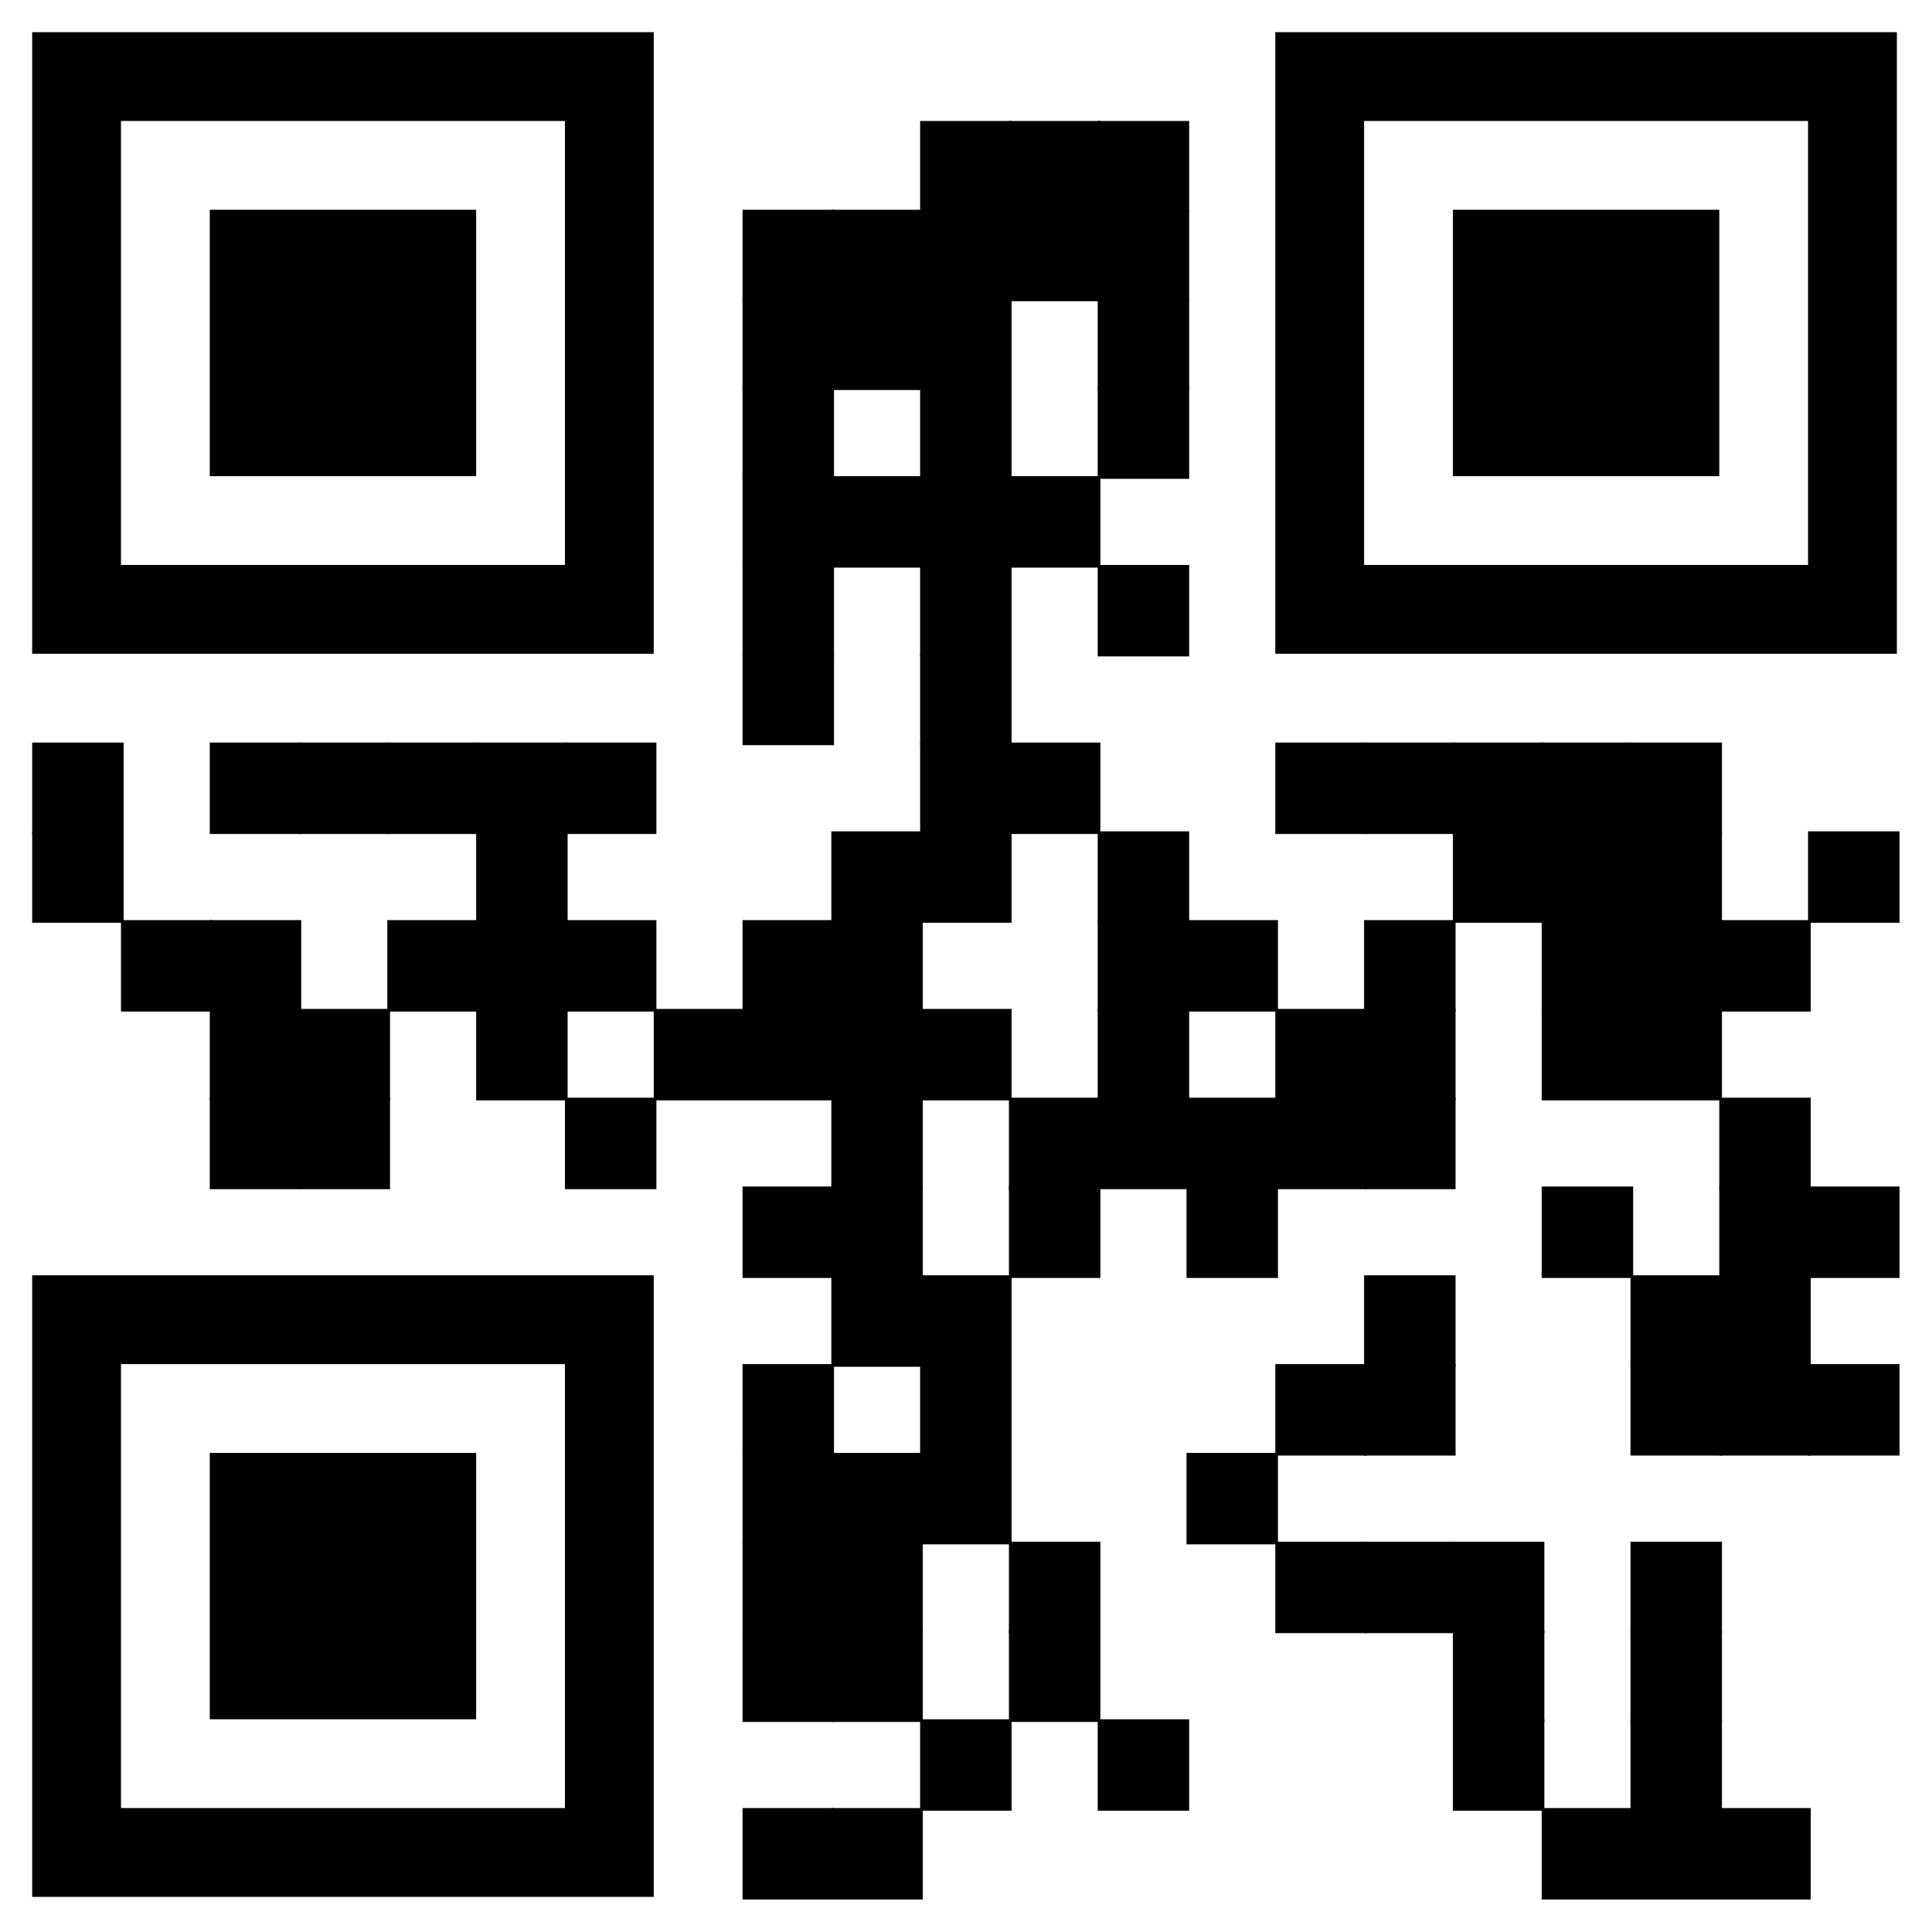 <?xml version="1.0" encoding="UTF-8" standalone="no"?>
<svg
   xml:space="preserve"
   width="600"
   height="600"
   viewBox="0 0 600 600"
   version="1.1"
   id="svg138"
   sodipodi:docname="qr-code-telefon.svg"
   inkscape:version="1.4 (86a8ad7, 2024-10-11)"
   xmlns:inkscape="http://www.inkscape.org/namespaces/inkscape"
   xmlns:sodipodi="http://sodipodi.sourceforge.net/DTD/sodipodi-0.dtd"
   xmlns="http://www.w3.org/2000/svg"
   xmlns:svg="http://www.w3.org/2000/svg"><defs
     id="defs138" /><sodipodi:namedview
     id="namedview138"
     pagecolor="#505050"
     bordercolor="#ffffff"
     borderopacity="1"
     inkscape:showpageshadow="0"
     inkscape:pageopacity="0"
     inkscape:pagecheckerboard="1"
     inkscape:deskcolor="#d1d1d1"
     inkscape:zoom="1.041804"
     inkscape:cx="-165.57817"
     inkscape:cy="324.43723"
     inkscape:current-layer="svg138" /><g
     fill="#000000"
     id="g138"
     transform="matrix(1.149,0,0,1.149,-45.159,-45.159)">
<g
   transform="matrix(4.12,0,0,4.12,288,72)"
   id="g1"><rect
     width="6"
     height="6"
     id="rect1"
     x="0"
     y="0" /></g>
<g
   transform="matrix(4.12,0,0,4.12,312,72)"
   id="g2"><rect
     width="6"
     height="6"
     id="rect2"
     x="0"
     y="0" /></g>
<g
   transform="matrix(4.12,0,0,4.12,336,72)"
   id="g3"><rect
     width="6"
     height="6"
     id="rect3"
     x="0"
     y="0" /></g>
<g
   transform="matrix(4.12,0,0,4.12,240,96)"
   id="g4"><rect
     width="6"
     height="6"
     id="rect4"
     x="0"
     y="0" /></g>
<g
   transform="matrix(4.12,0,0,4.12,264,96)"
   id="g5"><rect
     width="6"
     height="6"
     id="rect5"
     x="0"
     y="0" /></g>
<g
   transform="matrix(4.12,0,0,4.12,288,96)"
   id="g6"><rect
     width="6"
     height="6"
     id="rect6"
     x="0"
     y="0" /></g>
<g
   transform="matrix(4.12,0,0,4.12,312,96)"
   id="g7"><rect
     width="6"
     height="6"
     id="rect7"
     x="0"
     y="0" /></g>
<g
   transform="matrix(4.12,0,0,4.12,336,96)"
   id="g8"><rect
     width="6"
     height="6"
     id="rect8"
     x="0"
     y="0" /></g>
<g
   transform="matrix(4.12,0,0,4.12,240,120)"
   id="g9"><rect
     width="6"
     height="6"
     id="rect9"
     x="0"
     y="0" /></g>
<g
   transform="matrix(4.12,0,0,4.12,264,120)"
   id="g10"><rect
     width="6"
     height="6"
     id="rect10"
     x="0"
     y="0" /></g>
<g
   transform="matrix(4.12,0,0,4.12,288,120)"
   id="g11"><rect
     width="6"
     height="6"
     id="rect11"
     x="0"
     y="0" /></g>
<g
   transform="matrix(4.12,0,0,4.12,336,120)"
   id="g12"><rect
     width="6"
     height="6"
     id="rect12"
     x="0"
     y="0" /></g>
<g
   transform="matrix(4.12,0,0,4.12,240,144)"
   id="g13"><rect
     width="6"
     height="6"
     id="rect13"
     x="0"
     y="0" /></g>
<g
   transform="matrix(4.12,0,0,4.12,288,144)"
   id="g14"><rect
     width="6"
     height="6"
     id="rect14"
     x="0"
     y="0" /></g>
<g
   transform="matrix(4.12,0,0,4.12,336,144)"
   id="g15"><rect
     width="6"
     height="6"
     id="rect15"
     x="0"
     y="0" /></g>
<g
   transform="matrix(4.12,0,0,4.12,240,168)"
   id="g16"><rect
     width="6"
     height="6"
     id="rect16"
     x="0"
     y="0" /></g>
<g
   transform="matrix(4.12,0,0,4.12,264,168)"
   id="g17"><rect
     width="6"
     height="6"
     id="rect17"
     x="0"
     y="0" /></g>
<g
   transform="matrix(4.12,0,0,4.12,288,168)"
   id="g18"><rect
     width="6"
     height="6"
     id="rect18"
     x="0"
     y="0" /></g>
<g
   transform="matrix(4.12,0,0,4.12,312,168)"
   id="g19"><rect
     width="6"
     height="6"
     id="rect19"
     x="0"
     y="0" /></g>
<g
   transform="matrix(4.12,0,0,4.12,240,192)"
   id="g20"><rect
     width="6"
     height="6"
     id="rect20"
     x="0"
     y="0" /></g>
<g
   transform="matrix(4.12,0,0,4.12,288,192)"
   id="g21"><rect
     width="6"
     height="6"
     id="rect21"
     x="0"
     y="0" /></g>
<g
   transform="matrix(4.12,0,0,4.12,336,192)"
   id="g22"><rect
     width="6"
     height="6"
     id="rect22"
     x="0"
     y="0" /></g>
<g
   transform="matrix(4.12,0,0,4.12,240,216)"
   id="g23"><rect
     width="6"
     height="6"
     id="rect23"
     x="0"
     y="0" /></g>
<g
   transform="matrix(4.12,0,0,4.12,288,216)"
   id="g24"><rect
     width="6"
     height="6"
     id="rect24"
     x="0"
     y="0" /></g>
<g
   transform="matrix(4.12,0,0,4.12,48,240)"
   id="g25"><rect
     width="6"
     height="6"
     id="rect25"
     x="0"
     y="0" /></g>
<g
   transform="matrix(4.12,0,0,4.12,96,240)"
   id="g26"><rect
     width="6"
     height="6"
     id="rect26"
     x="0"
     y="0" /></g>
<g
   transform="matrix(4.12,0,0,4.12,120,240)"
   id="g27"><rect
     width="6"
     height="6"
     id="rect27"
     x="0"
     y="0" /></g>
<g
   transform="matrix(4.12,0,0,4.12,144,240)"
   id="g28"><rect
     width="6"
     height="6"
     id="rect28"
     x="0"
     y="0" /></g>
<g
   transform="matrix(4.12,0,0,4.12,168,240)"
   id="g29"><rect
     width="6"
     height="6"
     id="rect29"
     x="0"
     y="0" /></g>
<g
   transform="matrix(4.12,0,0,4.12,192,240)"
   id="g30"><rect
     width="6"
     height="6"
     id="rect30"
     x="0"
     y="0" /></g>
<g
   transform="matrix(4.12,0,0,4.12,288,240)"
   id="g31"><rect
     width="6"
     height="6"
     id="rect31"
     x="0"
     y="0" /></g>
<g
   transform="matrix(4.12,0,0,4.12,312,240)"
   id="g32"><rect
     width="6"
     height="6"
     id="rect32"
     x="0"
     y="0" /></g>
<g
   transform="matrix(4.12,0,0,4.12,384,240)"
   id="g33"><rect
     width="6"
     height="6"
     id="rect33"
     x="0"
     y="0" /></g>
<g
   transform="matrix(4.12,0,0,4.12,408,240)"
   id="g34"><rect
     width="6"
     height="6"
     id="rect34"
     x="0"
     y="0" /></g>
<g
   transform="matrix(4.12,0,0,4.12,432,240)"
   id="g35"><rect
     width="6"
     height="6"
     id="rect35"
     x="0"
     y="0" /></g>
<g
   transform="matrix(4.12,0,0,4.12,456,240)"
   id="g36"><rect
     width="6"
     height="6"
     id="rect36"
     x="0"
     y="0" /></g>
<g
   transform="matrix(4.12,0,0,4.12,480,240)"
   id="g37"><rect
     width="6"
     height="6"
     id="rect37"
     x="0"
     y="0" /></g>
<g
   transform="matrix(4.12,0,0,4.12,48,264)"
   id="g38"><rect
     width="6"
     height="6"
     id="rect38"
     x="0"
     y="0" /></g>
<g
   transform="matrix(4.12,0,0,4.12,168,264)"
   id="g39"><rect
     width="6"
     height="6"
     id="rect39"
     x="0"
     y="0" /></g>
<g
   transform="matrix(4.12,0,0,4.12,264,264)"
   id="g40"><rect
     width="6"
     height="6"
     id="rect40"
     x="0"
     y="0" /></g>
<g
   transform="matrix(4.12,0,0,4.12,288,264)"
   id="g41"><rect
     width="6"
     height="6"
     id="rect41"
     x="0"
     y="0" /></g>
<g
   transform="matrix(4.12,0,0,4.12,336,264)"
   id="g42"><rect
     width="6"
     height="6"
     id="rect42"
     x="0"
     y="0" /></g>
<g
   transform="matrix(4.12,0,0,4.12,432,264)"
   id="g43"><rect
     width="6"
     height="6"
     id="rect43"
     x="0"
     y="0" /></g>
<g
   transform="matrix(4.12,0,0,4.12,456,264)"
   id="g44"><rect
     width="6"
     height="6"
     id="rect44"
     x="0"
     y="0" /></g>
<g
   transform="matrix(4.12,0,0,4.12,480,264)"
   id="g45"><rect
     width="6"
     height="6"
     id="rect45"
     x="0"
     y="0" /></g>
<g
   transform="matrix(4.12,0,0,4.12,528,264)"
   id="g46"><rect
     width="6"
     height="6"
     id="rect46"
     x="0"
     y="0" /></g>
<g
   transform="matrix(4.12,0,0,4.12,72,288)"
   id="g47"><rect
     width="6"
     height="6"
     id="rect47"
     x="0"
     y="0" /></g>
<g
   transform="matrix(4.12,0,0,4.12,96,288)"
   id="g48"><rect
     width="6"
     height="6"
     id="rect48"
     x="0"
     y="0" /></g>
<g
   transform="matrix(4.12,0,0,4.12,144,288)"
   id="g49"><rect
     width="6"
     height="6"
     id="rect49"
     x="0"
     y="0" /></g>
<g
   transform="matrix(4.12,0,0,4.12,168,288)"
   id="g50"><rect
     width="6"
     height="6"
     id="rect50"
     x="0"
     y="0" /></g>
<g
   transform="matrix(4.12,0,0,4.12,192,288)"
   id="g51"><rect
     width="6"
     height="6"
     id="rect51"
     x="0"
     y="0" /></g>
<g
   transform="matrix(4.12,0,0,4.12,240,288)"
   id="g52"><rect
     width="6"
     height="6"
     id="rect52"
     x="0"
     y="0" /></g>
<g
   transform="matrix(4.12,0,0,4.12,264,288)"
   id="g53"><rect
     width="6"
     height="6"
     id="rect53"
     x="0"
     y="0" /></g>
<g
   transform="matrix(4.12,0,0,4.12,336,288)"
   id="g54"><rect
     width="6"
     height="6"
     id="rect54"
     x="0"
     y="0" /></g>
<g
   transform="matrix(4.12,0,0,4.12,360,288)"
   id="g55"><rect
     width="6"
     height="6"
     id="rect55"
     x="0"
     y="0" /></g>
<g
   transform="matrix(4.12,0,0,4.12,408,288)"
   id="g56"><rect
     width="6"
     height="6"
     id="rect56"
     x="0"
     y="0" /></g>
<g
   transform="matrix(4.12,0,0,4.12,456,288)"
   id="g57"><rect
     width="6"
     height="6"
     id="rect57"
     x="0"
     y="0" /></g>
<g
   transform="matrix(4.12,0,0,4.12,480,288)"
   id="g58"><rect
     width="6"
     height="6"
     id="rect58"
     x="0"
     y="0" /></g>
<g
   transform="matrix(4.12,0,0,4.12,504,288)"
   id="g59"><rect
     width="6"
     height="6"
     id="rect59"
     x="0"
     y="0" /></g>
<g
   transform="matrix(4.12,0,0,4.12,96,312)"
   id="g60"><rect
     width="6"
     height="6"
     id="rect60"
     x="0"
     y="0" /></g>
<g
   transform="matrix(4.12,0,0,4.12,120,312)"
   id="g61"><rect
     width="6"
     height="6"
     id="rect61"
     x="0"
     y="0" /></g>
<g
   transform="matrix(4.12,0,0,4.12,168,312)"
   id="g62"><rect
     width="6"
     height="6"
     id="rect62"
     x="0"
     y="0" /></g>
<g
   transform="matrix(4.12,0,0,4.12,216,312)"
   id="g63"><rect
     width="6"
     height="6"
     id="rect63"
     x="0"
     y="0" /></g>
<g
   transform="matrix(4.12,0,0,4.12,240,312)"
   id="g64"><rect
     width="6"
     height="6"
     id="rect64"
     x="0"
     y="0" /></g>
<g
   transform="matrix(4.12,0,0,4.12,264,312)"
   id="g65"><rect
     width="6"
     height="6"
     id="rect65"
     x="0"
     y="0" /></g>
<g
   transform="matrix(4.12,0,0,4.12,288,312)"
   id="g66"><rect
     width="6"
     height="6"
     id="rect66"
     x="0"
     y="0" /></g>
<g
   transform="matrix(4.12,0,0,4.12,336,312)"
   id="g67"><rect
     width="6"
     height="6"
     id="rect67"
     x="0"
     y="0" /></g>
<g
   transform="matrix(4.12,0,0,4.12,384,312)"
   id="g68"><rect
     width="6"
     height="6"
     id="rect68"
     x="0"
     y="0" /></g>
<g
   transform="matrix(4.12,0,0,4.12,408,312)"
   id="g69"><rect
     width="6"
     height="6"
     id="rect69"
     x="0"
     y="0" /></g>
<g
   transform="matrix(4.12,0,0,4.12,456,312)"
   id="g70"><rect
     width="6"
     height="6"
     id="rect70"
     x="0"
     y="0" /></g>
<g
   transform="matrix(4.12,0,0,4.12,480,312)"
   id="g71"><rect
     width="6"
     height="6"
     id="rect71"
     x="0"
     y="0" /></g>
<g
   transform="matrix(4.12,0,0,4.12,96,336)"
   id="g72"><rect
     width="6"
     height="6"
     id="rect72"
     x="0"
     y="0" /></g>
<g
   transform="matrix(4.12,0,0,4.12,120,336)"
   id="g73"><rect
     width="6"
     height="6"
     id="rect73"
     x="0"
     y="0" /></g>
<g
   transform="matrix(4.12,0,0,4.12,192,336)"
   id="g74"><rect
     width="6"
     height="6"
     id="rect74"
     x="0"
     y="0" /></g>
<g
   transform="matrix(4.12,0,0,4.12,264,336)"
   id="g75"><rect
     width="6"
     height="6"
     id="rect75"
     x="0"
     y="0" /></g>
<g
   transform="matrix(4.12,0,0,4.12,312,336)"
   id="g76"><rect
     width="6"
     height="6"
     id="rect76"
     x="0"
     y="0" /></g>
<g
   transform="matrix(4.12,0,0,4.12,336,336)"
   id="g77"><rect
     width="6"
     height="6"
     id="rect77"
     x="0"
     y="0" /></g>
<g
   transform="matrix(4.12,0,0,4.12,360,336)"
   id="g78"><rect
     width="6"
     height="6"
     id="rect78"
     x="0"
     y="0" /></g>
<g
   transform="matrix(4.12,0,0,4.12,384,336)"
   id="g79"><rect
     width="6"
     height="6"
     id="rect79"
     x="0"
     y="0" /></g>
<g
   transform="matrix(4.12,0,0,4.12,408,336)"
   id="g80"><rect
     width="6"
     height="6"
     id="rect80"
     x="0"
     y="0" /></g>
<g
   transform="matrix(4.12,0,0,4.12,504,336)"
   id="g81"><rect
     width="6"
     height="6"
     id="rect81"
     x="0"
     y="0" /></g>
<g
   transform="matrix(4.12,0,0,4.12,240,360)"
   id="g82"><rect
     width="6"
     height="6"
     id="rect82"
     x="0"
     y="0" /></g>
<g
   transform="matrix(4.12,0,0,4.12,264,360)"
   id="g83"><rect
     width="6"
     height="6"
     id="rect83"
     x="0"
     y="0" /></g>
<g
   transform="matrix(4.12,0,0,4.12,312,360)"
   id="g84"><rect
     width="6"
     height="6"
     id="rect84"
     x="0"
     y="0" /></g>
<g
   transform="matrix(4.12,0,0,4.12,360,360)"
   id="g85"><rect
     width="6"
     height="6"
     id="rect85"
     x="0"
     y="0" /></g>
<g
   transform="matrix(4.12,0,0,4.12,456,360)"
   id="g86"><rect
     width="6"
     height="6"
     id="rect86"
     x="0"
     y="0" /></g>
<g
   transform="matrix(4.12,0,0,4.12,504,360)"
   id="g87"><rect
     width="6"
     height="6"
     id="rect87"
     x="0"
     y="0" /></g>
<g
   transform="matrix(4.12,0,0,4.12,528,360)"
   id="g88"><rect
     width="6"
     height="6"
     id="rect88"
     x="0"
     y="0" /></g>
<g
   transform="matrix(4.12,0,0,4.12,264,384)"
   id="g89"><rect
     width="6"
     height="6"
     id="rect89"
     x="0"
     y="0" /></g>
<g
   transform="matrix(4.12,0,0,4.12,288,384)"
   id="g90"><rect
     width="6"
     height="6"
     id="rect90"
     x="0"
     y="0" /></g>
<g
   transform="matrix(4.12,0,0,4.12,408,384)"
   id="g91"><rect
     width="6"
     height="6"
     id="rect91"
     x="0"
     y="0" /></g>
<g
   transform="matrix(4.12,0,0,4.12,480,384)"
   id="g92"><rect
     width="6"
     height="6"
     id="rect92"
     x="0"
     y="0" /></g>
<g
   transform="matrix(4.12,0,0,4.12,504,384)"
   id="g93"><rect
     width="6"
     height="6"
     id="rect93"
     x="0"
     y="0" /></g>
<g
   transform="matrix(4.12,0,0,4.12,240,408)"
   id="g94"><rect
     width="6"
     height="6"
     id="rect94"
     x="0"
     y="0" /></g>
<g
   transform="matrix(4.12,0,0,4.12,288,408)"
   id="g95"><rect
     width="6"
     height="6"
     id="rect95"
     x="0"
     y="0" /></g>
<g
   transform="matrix(4.12,0,0,4.12,384,408)"
   id="g96"><rect
     width="6"
     height="6"
     id="rect96"
     x="0"
     y="0" /></g>
<g
   transform="matrix(4.12,0,0,4.12,408,408)"
   id="g97"><rect
     width="6"
     height="6"
     id="rect97"
     x="0"
     y="0" /></g>
<g
   transform="matrix(4.12,0,0,4.12,480,408)"
   id="g98"><rect
     width="6"
     height="6"
     id="rect98"
     x="0"
     y="0" /></g>
<g
   transform="matrix(4.12,0,0,4.12,504,408)"
   id="g99"><rect
     width="6"
     height="6"
     id="rect99"
     x="0"
     y="0" /></g>
<g
   transform="matrix(4.12,0,0,4.12,528,408)"
   id="g100"><rect
     width="6"
     height="6"
     id="rect100"
     x="0"
     y="0" /></g>
<g
   transform="matrix(4.12,0,0,4.12,240,432)"
   id="g101"><rect
     width="6"
     height="6"
     id="rect101"
     x="0"
     y="0" /></g>
<g
   transform="matrix(4.12,0,0,4.12,264,432)"
   id="g102"><rect
     width="6"
     height="6"
     id="rect102"
     x="0"
     y="0" /></g>
<g
   transform="matrix(4.12,0,0,4.12,288,432)"
   id="g103"><rect
     width="6"
     height="6"
     id="rect103"
     x="0"
     y="0" /></g>
<g
   transform="matrix(4.12,0,0,4.12,360,432)"
   id="g104"><rect
     width="6"
     height="6"
     id="rect104"
     x="0"
     y="0" /></g>
<g
   transform="matrix(4.12,0,0,4.12,240,456)"
   id="g105"><rect
     width="6"
     height="6"
     id="rect105"
     x="0"
     y="0" /></g>
<g
   transform="matrix(4.12,0,0,4.12,264,456)"
   id="g106"><rect
     width="6"
     height="6"
     id="rect106"
     x="0"
     y="0" /></g>
<g
   transform="matrix(4.12,0,0,4.12,312,456)"
   id="g107"><rect
     width="6"
     height="6"
     id="rect107"
     x="0"
     y="0" /></g>
<g
   transform="matrix(4.12,0,0,4.12,384,456)"
   id="g108"><rect
     width="6"
     height="6"
     id="rect108"
     x="0"
     y="0" /></g>
<g
   transform="matrix(4.12,0,0,4.12,408,456)"
   id="g109"><rect
     width="6"
     height="6"
     id="rect109"
     x="0"
     y="0" /></g>
<g
   transform="matrix(4.12,0,0,4.12,432,456)"
   id="g110"><rect
     width="6"
     height="6"
     id="rect110"
     x="0"
     y="0" /></g>
<g
   transform="matrix(4.12,0,0,4.12,480,456)"
   id="g111"><rect
     width="6"
     height="6"
     id="rect111"
     x="0"
     y="0" /></g>
<g
   transform="matrix(4.12,0,0,4.12,240,480)"
   id="g112"><rect
     width="6"
     height="6"
     id="rect112"
     x="0"
     y="0" /></g>
<g
   transform="matrix(4.12,0,0,4.12,264,480)"
   id="g113"><rect
     width="6"
     height="6"
     id="rect113"
     x="0"
     y="0" /></g>
<g
   transform="matrix(4.12,0,0,4.12,312,480)"
   id="g114"><rect
     width="6"
     height="6"
     id="rect114"
     x="0"
     y="0" /></g>
<g
   transform="matrix(4.12,0,0,4.12,432,480)"
   id="g115"><rect
     width="6"
     height="6"
     id="rect115"
     x="0"
     y="0" /></g>
<g
   transform="matrix(4.12,0,0,4.12,480,480)"
   id="g116"><rect
     width="6"
     height="6"
     id="rect116"
     x="0"
     y="0" /></g>
<g
   transform="matrix(4.12,0,0,4.12,288,504)"
   id="g117"><rect
     width="6"
     height="6"
     id="rect117"
     x="0"
     y="0" /></g>
<g
   transform="matrix(4.12,0,0,4.12,336,504)"
   id="g118"><rect
     width="6"
     height="6"
     id="rect118"
     x="0"
     y="0" /></g>
<g
   transform="matrix(4.12,0,0,4.12,432,504)"
   id="g119"><rect
     width="6"
     height="6"
     id="rect119"
     x="0"
     y="0" /></g>
<g
   transform="matrix(4.12,0,0,4.12,480,504)"
   id="g120"><rect
     width="6"
     height="6"
     id="rect120"
     x="0"
     y="0" /></g>
<g
   transform="matrix(4.12,0,0,4.12,240,528)"
   id="g121"><rect
     width="6"
     height="6"
     id="rect121"
     x="0"
     y="0" /></g>
<g
   transform="matrix(4.12,0,0,4.12,264,528)"
   id="g122"><rect
     width="6"
     height="6"
     id="rect122"
     x="0"
     y="0" /></g>
<g
   transform="matrix(4.12,0,0,4.12,456,528)"
   id="g123"><rect
     width="6"
     height="6"
     id="rect123"
     x="0"
     y="0" /></g>
<g
   transform="matrix(4.12,0,0,4.12,480,528)"
   id="g124"><rect
     width="6"
     height="6"
     id="rect124"
     x="0"
     y="0" /></g>
<g
   transform="matrix(4.12,0,0,4.12,504,528)"
   id="g125"><rect
     width="6"
     height="6"
     id="rect125"
     x="0"
     y="0" /></g>
<g
   transform="translate(48,48)"
   id="g127"><g
     transform="scale(12)"
     id="g126"><path
       d="M 0,0 V 14 H 14 V 0 Z M 12,12 H 2 V 2 h 10 z"
       id="path125" /></g></g>
<g
   transform="translate(384,48)"
   id="g129"><g
     transform="scale(12)"
     id="g128"><path
       d="M 0,0 V 14 H 14 V 0 Z M 12,12 H 2 V 2 h 10 z"
       id="path127" /></g></g>
<g
   transform="translate(48,384)"
   id="g131"><g
     transform="scale(12)"
     id="g130"><path
       d="M 0,0 V 14 H 14 V 0 Z M 12,12 H 2 V 2 h 10 z"
       id="path129" /></g></g>
<g
   transform="translate(96,96)"
   id="g133"><g
     transform="scale(12)"
     id="g132"><rect
       width="6"
       height="6"
       id="rect131"
       x="0"
       y="0" /></g></g>
<g
   transform="translate(432,96)"
   id="g135"><g
     transform="scale(12)"
     id="g134"><rect
       width="6"
       height="6"
       id="rect133"
       x="0"
       y="0" /></g></g>
<g
   transform="translate(96,432)"
   id="g137"><g
     transform="scale(12)"
     id="g136"><rect
       width="6"
       height="6"
       id="rect135"
       x="0"
       y="0" /></g></g>
</g></svg>
